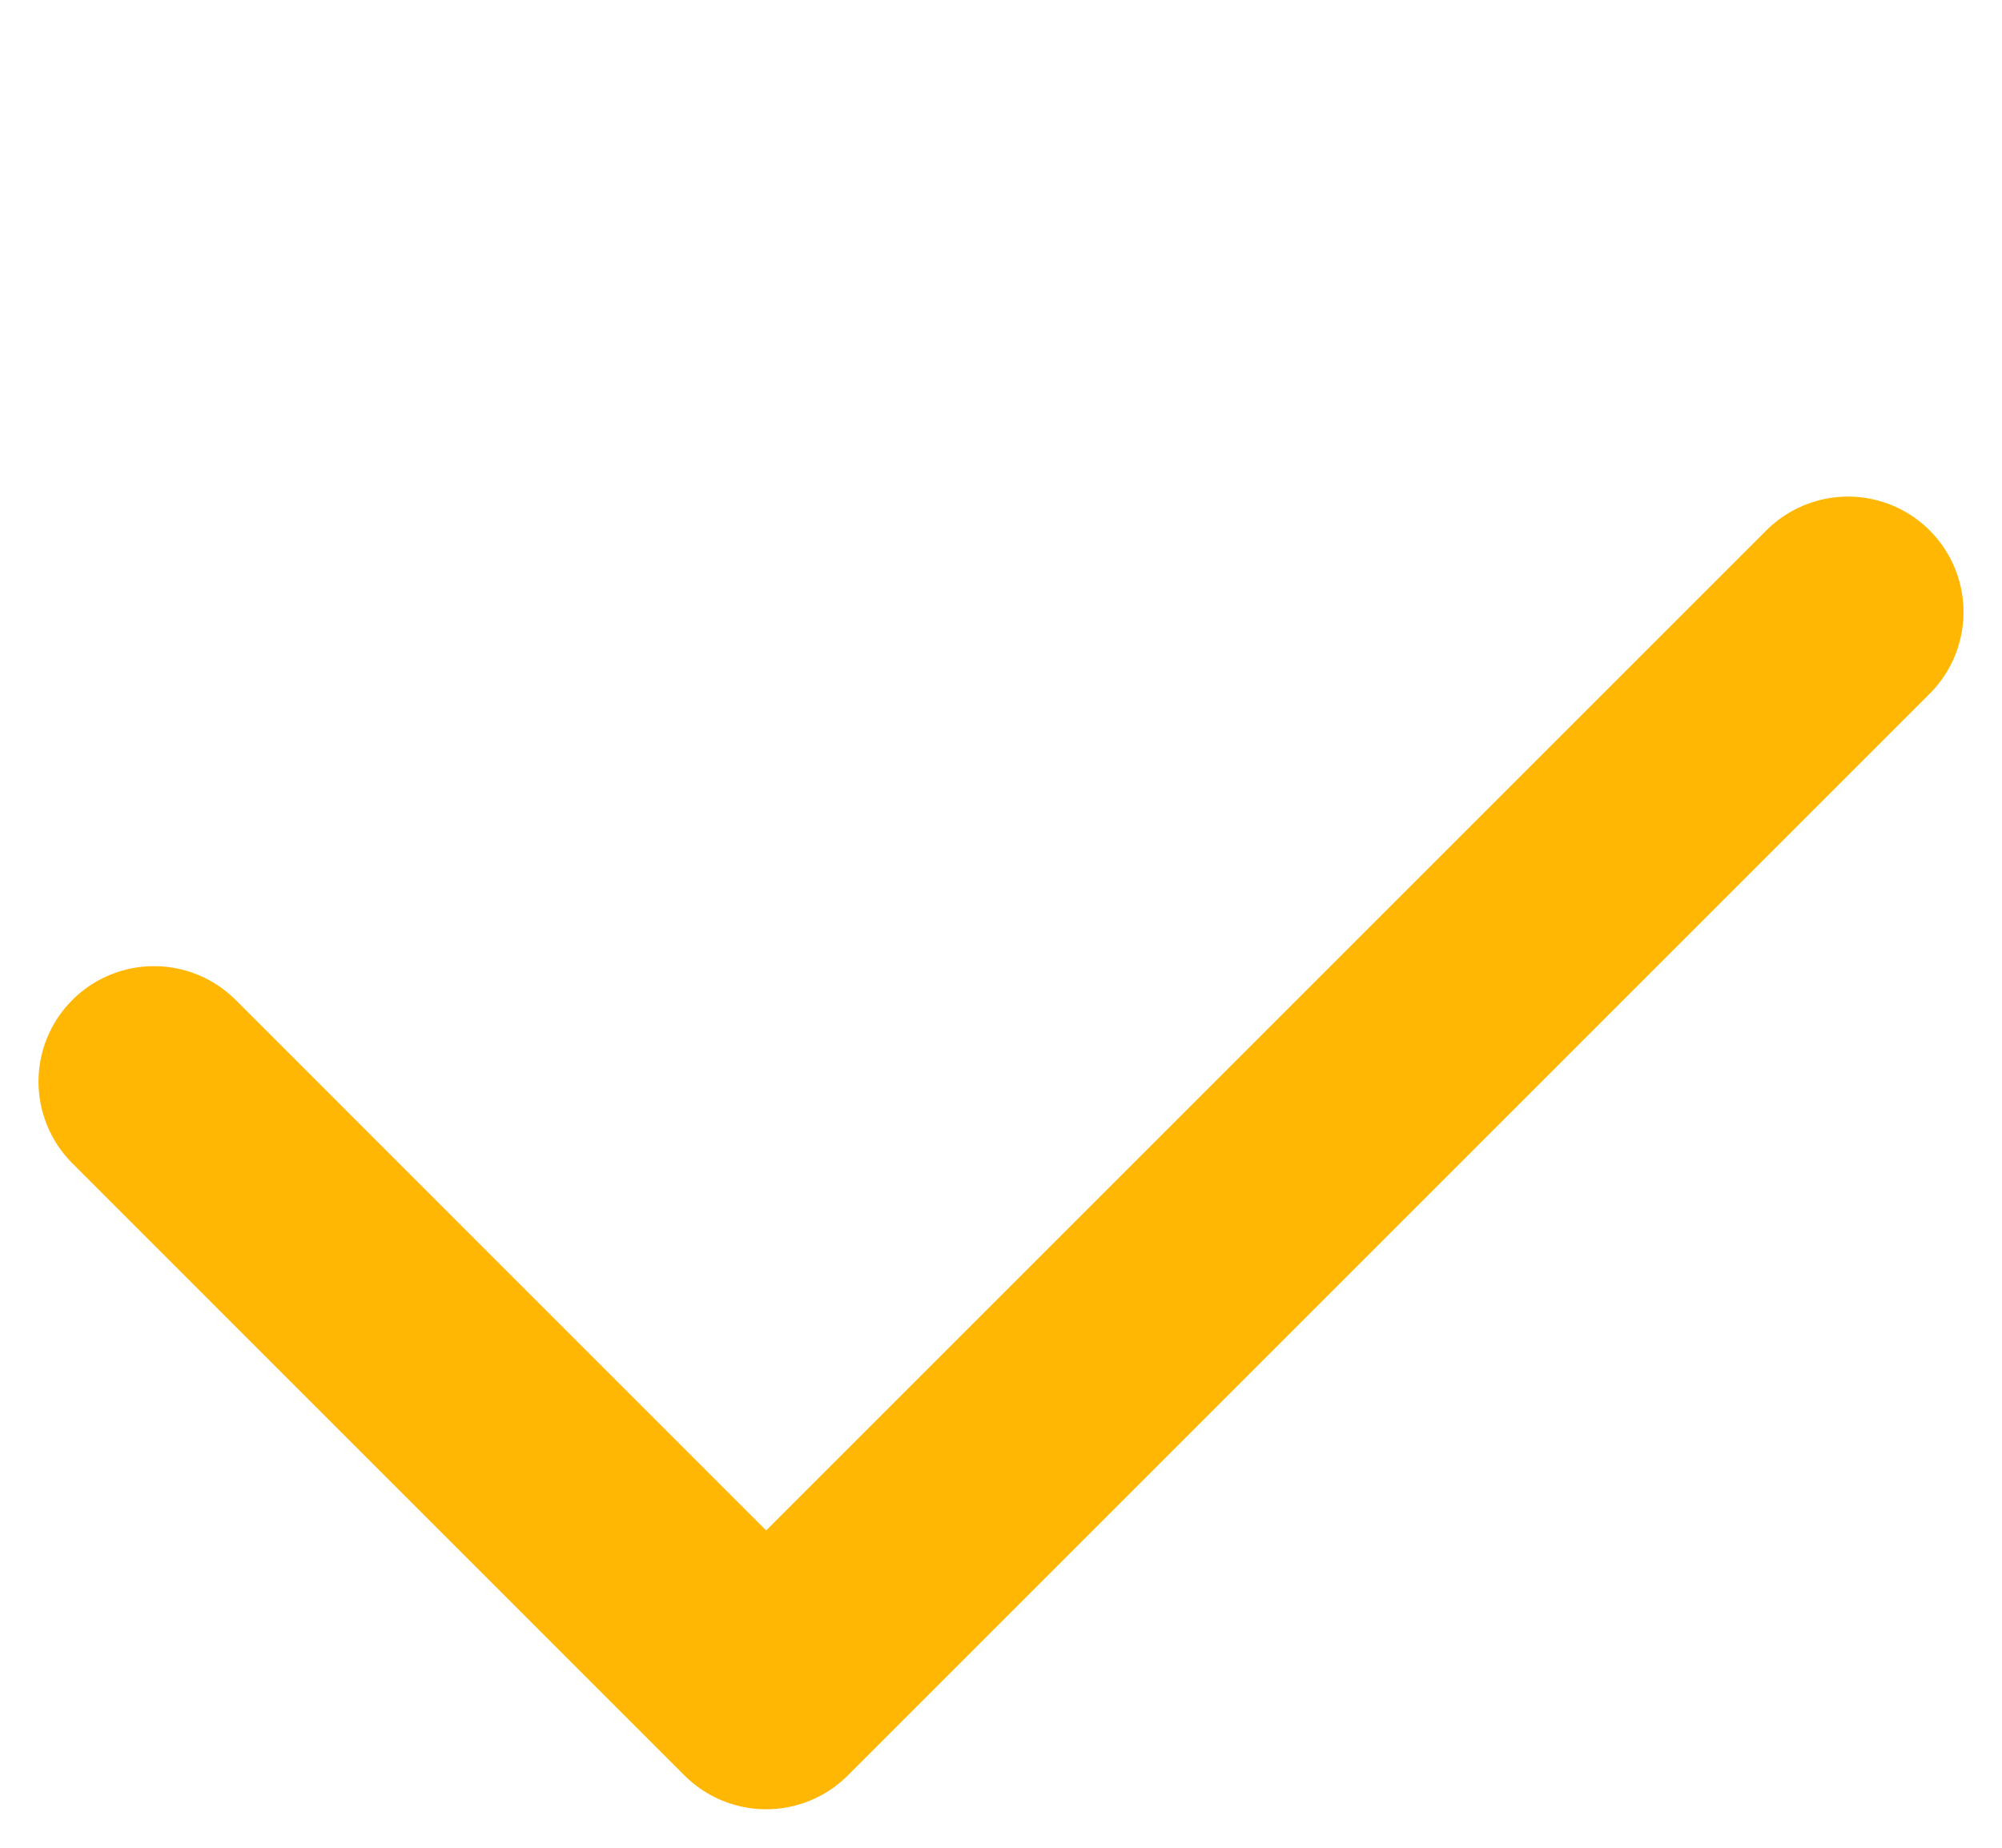<svg width="26" height="24" viewBox="0 0 26 24" fill="none" xmlns="http://www.w3.org/2000/svg">
<path d="M24 7.95L9.95 22L2 14.049" stroke="#FFB703" stroke-width="3" stroke-linecap="round" stroke-linejoin="round"/>
</svg>
